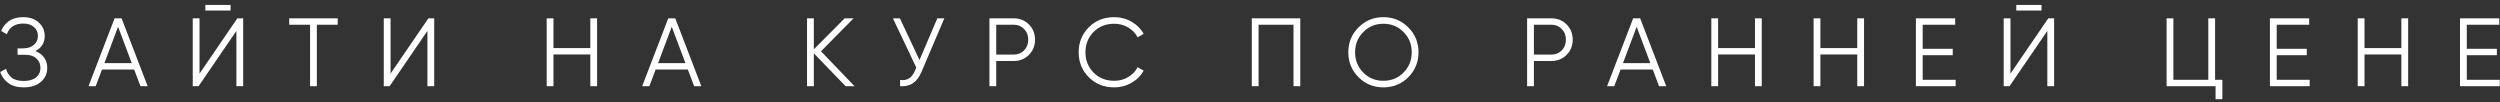 <?xml version="1.0" encoding="UTF-8"?> <svg xmlns="http://www.w3.org/2000/svg" width="464" height="19" viewBox="0 0 464 19" fill="none"><rect x="0" y="0" width="464" height="19" fill="#333333" stroke="none"/> <path d="M6.572 9.484C7.268 9.748 7.808 10.15 8.192 10.69C8.576 11.23 8.768 11.866 8.768 12.598C8.768 13.654 8.372 14.524 7.58 15.208C6.8 15.88 5.744 16.216 4.412 16.216C3.212 16.216 2.252 15.946 1.532 15.406C0.812 14.866 0.314 14.188 0.038 13.372L1.118 12.76C1.274 13.396 1.61 13.936 2.126 14.38C2.654 14.812 3.416 15.028 4.412 15.028C5.396 15.028 6.158 14.806 6.698 14.362C7.238 13.906 7.508 13.318 7.508 12.598C7.508 11.878 7.256 11.296 6.752 10.852C6.26 10.396 5.576 10.168 4.7 10.168H3.26V8.98H4.25C5.102 8.98 5.78 8.764 6.284 8.332C6.788 7.9 7.04 7.342 7.04 6.658C7.04 5.986 6.794 5.44 6.302 5.02C5.822 4.588 5.162 4.372 4.322 4.372C2.774 4.372 1.754 5.032 1.262 6.352L0.218 5.74C0.53 4.972 1.022 4.354 1.694 3.886C2.378 3.418 3.254 3.184 4.322 3.184C5.51 3.184 6.47 3.52 7.202 4.192C7.934 4.852 8.3 5.68 8.3 6.676C8.3 7.936 7.724 8.872 6.572 9.484ZM26.074 16L24.904 12.904H18.928L17.758 16H16.426L21.268 3.4H22.564L27.406 16H26.074ZM19.378 11.716H24.454L21.916 4.966L19.378 11.716ZM38.114 1.96V0.916H42.794V1.96H38.114ZM43.874 16V5.74L36.854 16H35.774V3.4H37.034V13.66L44.054 3.4H45.134V16H43.874ZM62.678 3.4V4.588H58.808V16H57.548V4.588H53.678V3.4H62.678ZM79.329 16V5.74L72.309 16H71.229V3.4H72.489V13.66L79.509 3.4H80.589V16H79.329ZM109.563 3.4H110.823V16H109.563V10.114H102.723V16H101.463V3.4H102.723V8.926H109.563V3.4ZM128.836 16L127.666 12.904H121.69L120.52 16H119.188L124.03 3.4H125.326L130.168 16H128.836ZM122.14 11.716H127.216L124.678 4.966L122.14 11.716ZM158.606 16H156.95L151.046 9.898V16H149.786V3.4H151.046V9.16L156.77 3.4H158.426L152.378 9.52L158.606 16ZM173.97 3.4H175.266L171.072 13.246C170.652 14.254 170.118 14.98 169.47 15.424C168.822 15.868 168.018 16.06 167.058 16V14.848C167.73 14.92 168.282 14.824 168.714 14.56C169.158 14.284 169.524 13.81 169.812 13.138L170.064 12.544L165.726 3.4H167.022L170.658 11.14L173.97 3.4ZM188.141 3.4C189.269 3.4 190.211 3.778 190.967 4.534C191.723 5.29 192.101 6.232 192.101 7.36C192.101 8.488 191.723 9.43 190.967 10.186C190.211 10.942 189.269 11.32 188.141 11.32H184.901V16H183.641V3.4H188.141ZM188.141 10.132C188.921 10.132 189.563 9.874 190.067 9.358C190.583 8.83 190.841 8.164 190.841 7.36C190.841 6.556 190.583 5.896 190.067 5.38C189.563 4.852 188.921 4.588 188.141 4.588H184.901V10.132H188.141ZM206.806 16.216C204.898 16.216 203.32 15.586 202.072 14.326C200.824 13.066 200.2 11.524 200.2 9.7C200.2 7.876 200.824 6.334 202.072 5.074C203.32 3.814 204.898 3.184 206.806 3.184C207.97 3.184 209.038 3.466 210.01 4.03C210.982 4.582 211.732 5.332 212.26 6.28L211.144 6.928C210.748 6.16 210.16 5.548 209.38 5.092C208.6 4.636 207.742 4.408 206.806 4.408C205.234 4.408 203.95 4.918 202.954 5.938C201.958 6.958 201.46 8.212 201.46 9.7C201.46 11.188 201.958 12.442 202.954 13.462C203.95 14.482 205.234 14.992 206.806 14.992C207.742 14.992 208.6 14.764 209.38 14.308C210.16 13.852 210.748 13.24 211.144 12.472L212.26 13.102C211.744 14.05 210.994 14.806 210.01 15.37C209.038 15.934 207.97 16.216 206.806 16.216ZM241.333 3.4V16H240.073V4.588H233.593V16H232.333V3.4H241.333ZM261.387 14.326C260.127 15.586 258.585 16.216 256.761 16.216C254.937 16.216 253.395 15.586 252.135 14.326C250.875 13.054 250.245 11.512 250.245 9.7C250.245 7.888 250.875 6.352 252.135 5.092C253.395 3.82 254.937 3.184 256.761 3.184C258.585 3.184 260.127 3.82 261.387 5.092C262.647 6.352 263.277 7.888 263.277 9.7C263.277 11.512 262.647 13.054 261.387 14.326ZM253.017 13.462C254.025 14.482 255.273 14.992 256.761 14.992C258.249 14.992 259.497 14.482 260.505 13.462C261.513 12.43 262.017 11.176 262.017 9.7C262.017 8.224 261.513 6.976 260.505 5.956C259.497 4.924 258.249 4.408 256.761 4.408C255.273 4.408 254.025 4.924 253.017 5.956C252.009 6.976 251.505 8.224 251.505 9.7C251.505 11.176 252.009 12.43 253.017 13.462ZM287.932 3.4C289.06 3.4 290.002 3.778 290.758 4.534C291.514 5.29 291.892 6.232 291.892 7.36C291.892 8.488 291.514 9.43 290.758 10.186C290.002 10.942 289.06 11.32 287.932 11.32H284.692V16H283.432V3.4H287.932ZM287.932 10.132C288.712 10.132 289.354 9.874 289.858 9.358C290.374 8.83 290.632 8.164 290.632 7.36C290.632 6.556 290.374 5.896 289.858 5.38C289.354 4.852 288.712 4.588 287.932 4.588H284.692V10.132H287.932ZM307.922 16L306.752 12.904H300.776L299.606 16H298.274L303.116 3.4H304.412L309.254 16H307.922ZM301.226 11.716H306.302L303.764 4.966L301.226 11.716ZM325.722 3.4H326.982V16H325.722V10.114H318.882V16H317.622V3.4H318.882V8.926H325.722V3.4ZM344.706 3.4H345.966V16H344.706V10.114H337.866V16H336.606V3.4H337.866V8.926H344.706V3.4ZM356.85 14.812H362.97V16H355.59V3.4H362.88V4.588H356.85V9.052H362.43V10.24H356.85V14.812ZM374.225 1.96V0.916H378.905V1.96H374.225ZM379.985 16V5.74L372.965 16H371.885V3.4H373.145V13.66L380.165 3.4H381.245V16H379.985ZM411.12 14.812H412.47V18.412H411.21V16H402.12V3.4H403.38V14.812H409.86V3.4H411.12V14.812ZM422.557 14.812H428.677V16H421.297V3.4H428.587V4.588H422.557V9.052H428.137V10.24H422.557V14.812ZM445.692 3.4H446.952V16H445.692V10.114H438.852V16H437.592V3.4H438.852V8.926H445.692V3.4ZM457.837 14.812H463.957V16H456.577V3.4H463.867V4.588H457.837V9.052H463.417V10.24H457.837V14.812Z" fill="white"></path> </svg> 